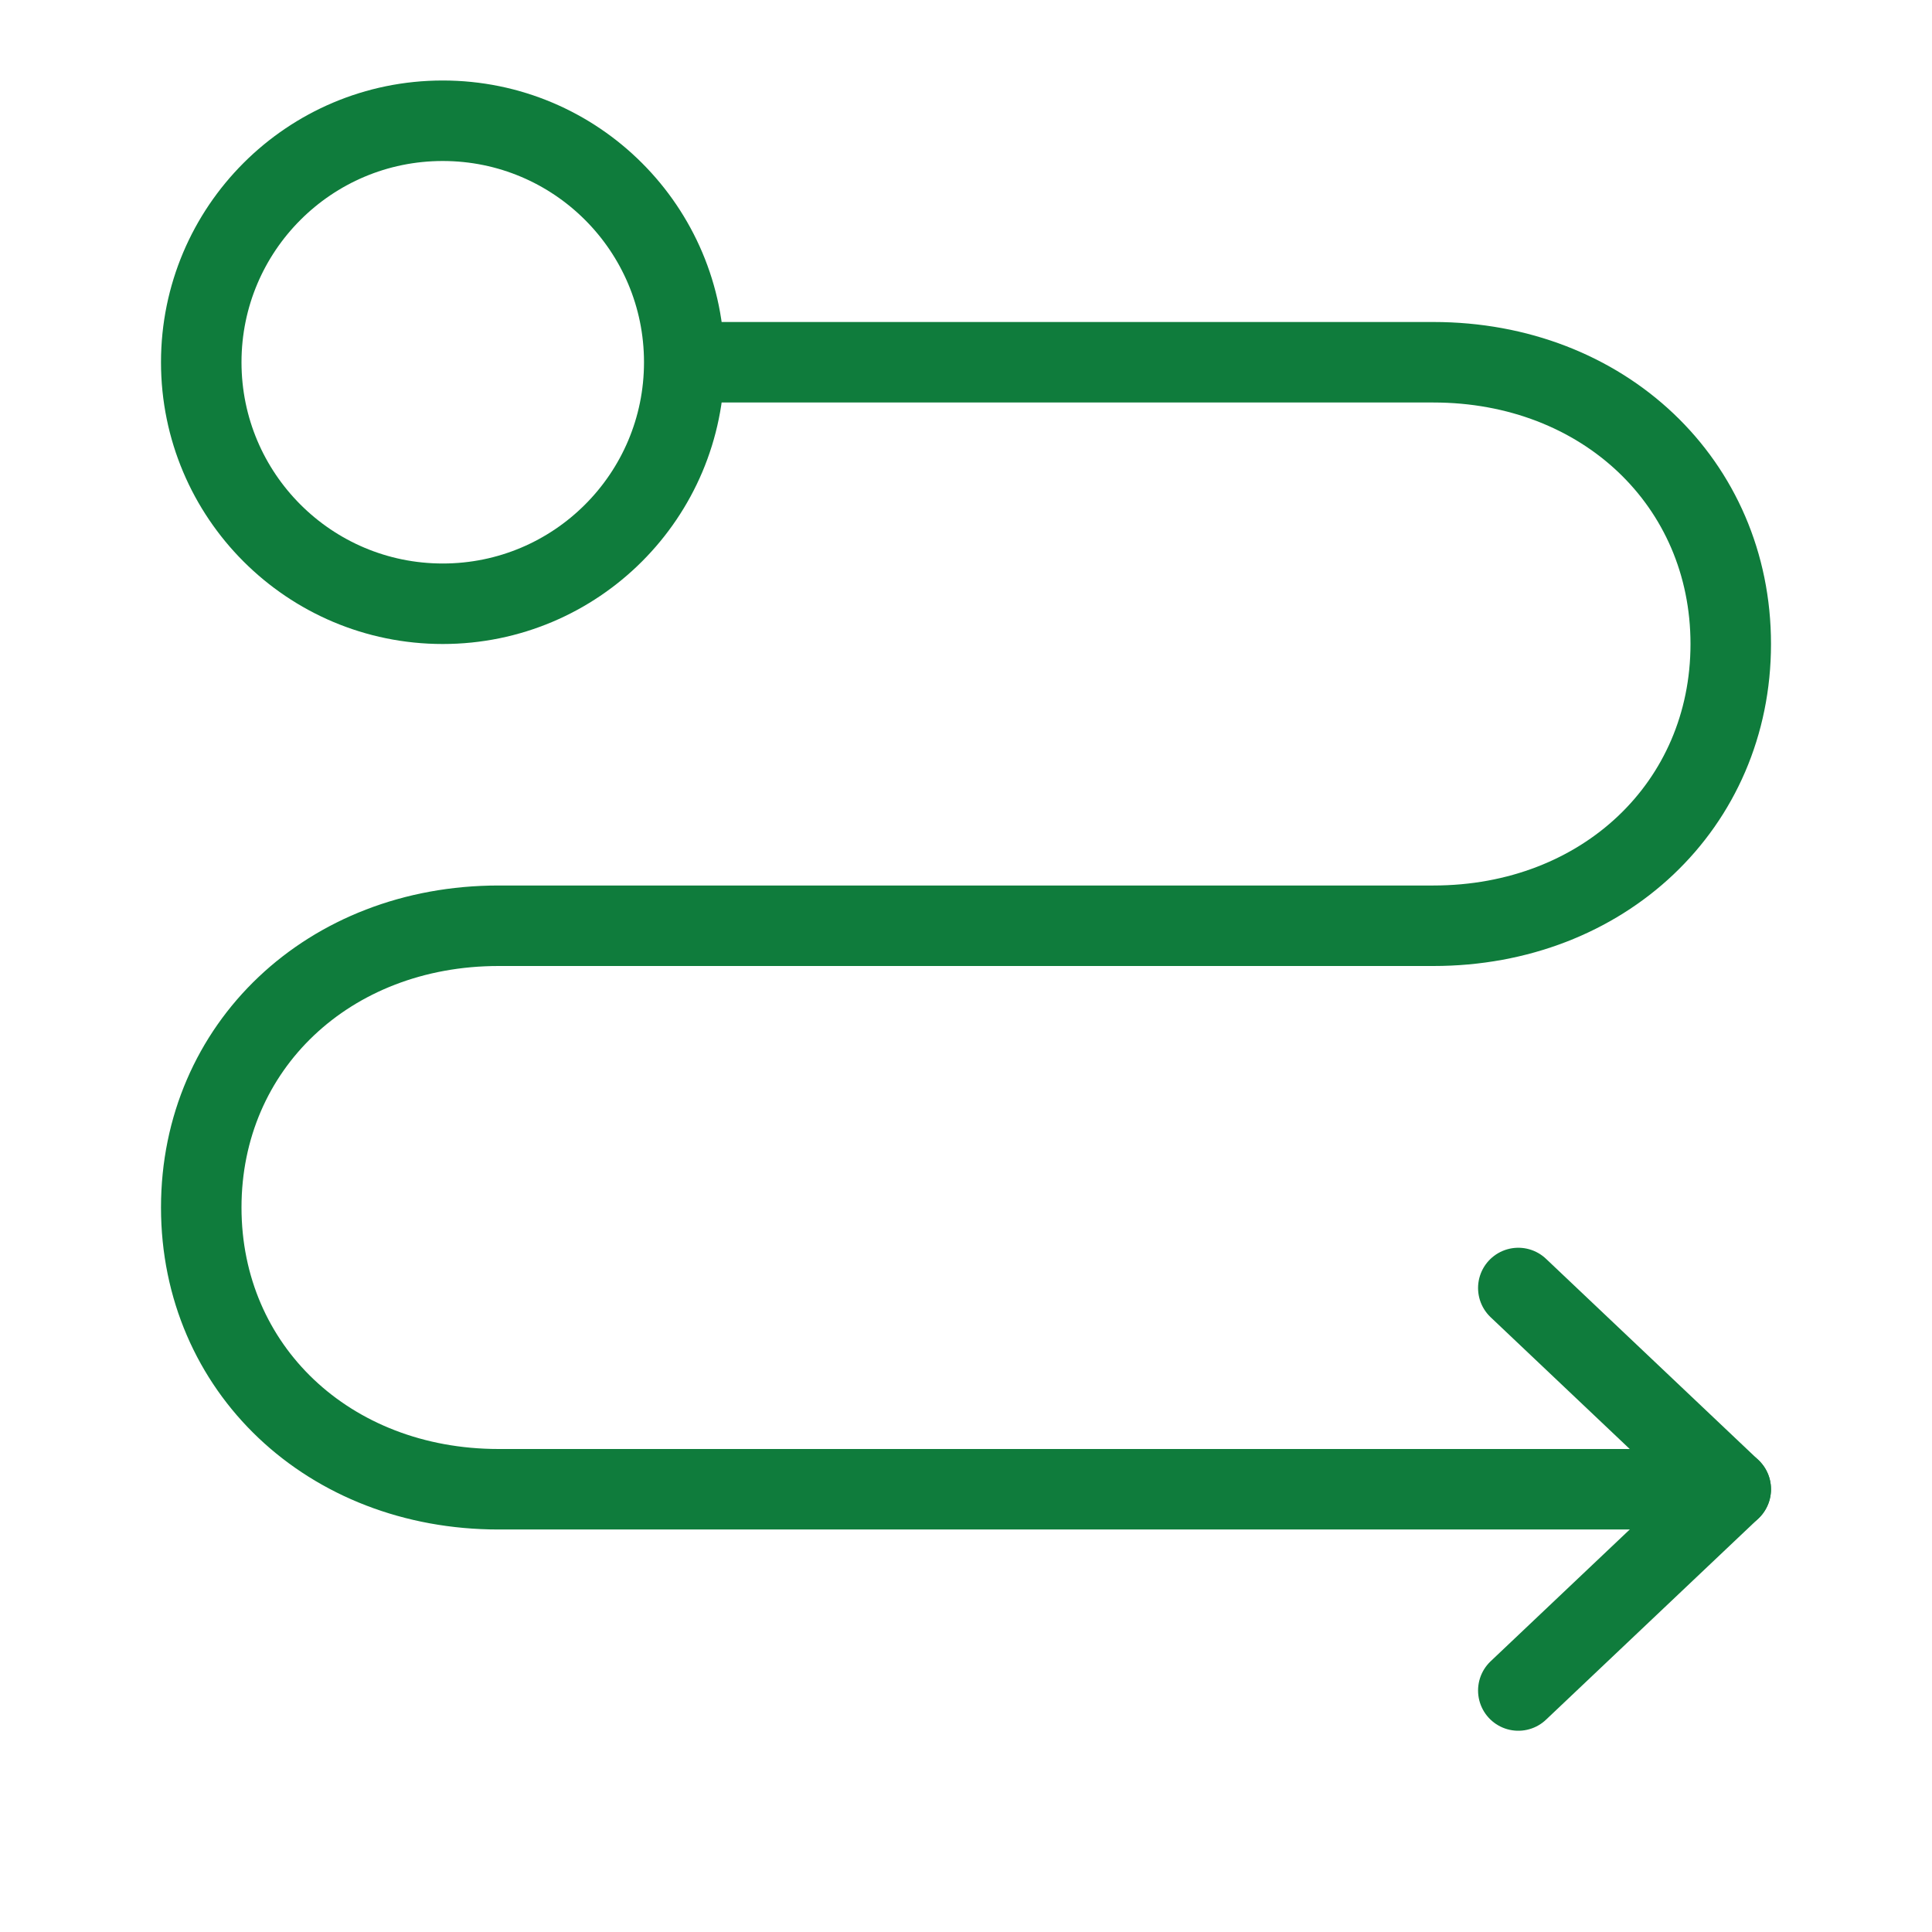 <?xml version="1.0" encoding="UTF-8"?> <svg xmlns="http://www.w3.org/2000/svg" width="24" height="24" viewBox="0 0 24 24" fill="none"> <path d="M21.5 18.5H6.194C4.083 18.5 2.5 17 2.5 15C2.5 13 4.083 11.5 6.194 11.5H9.361H17.806C19.917 11.5 21.5 10 21.5 8C21.5 6 19.917 4.5 17.806 4.5H8.73" stroke="#0F7C3C" stroke-linecap="round" stroke-linejoin="round"></path> <path d="M18.861 21L21.5 18.5L18.861 16" stroke="#0F7C3C" stroke-linecap="round" stroke-linejoin="round"></path> <path d="M5.5 1.5C3.843 1.5 2.5 2.843 2.5 4.5C2.5 6.157 3.843 7.5 5.5 7.5C7.157 7.5 8.5 6.157 8.5 4.5C8.5 2.843 7.157 1.5 5.5 1.5Z" stroke="#0F7C3C"></path> </svg> 